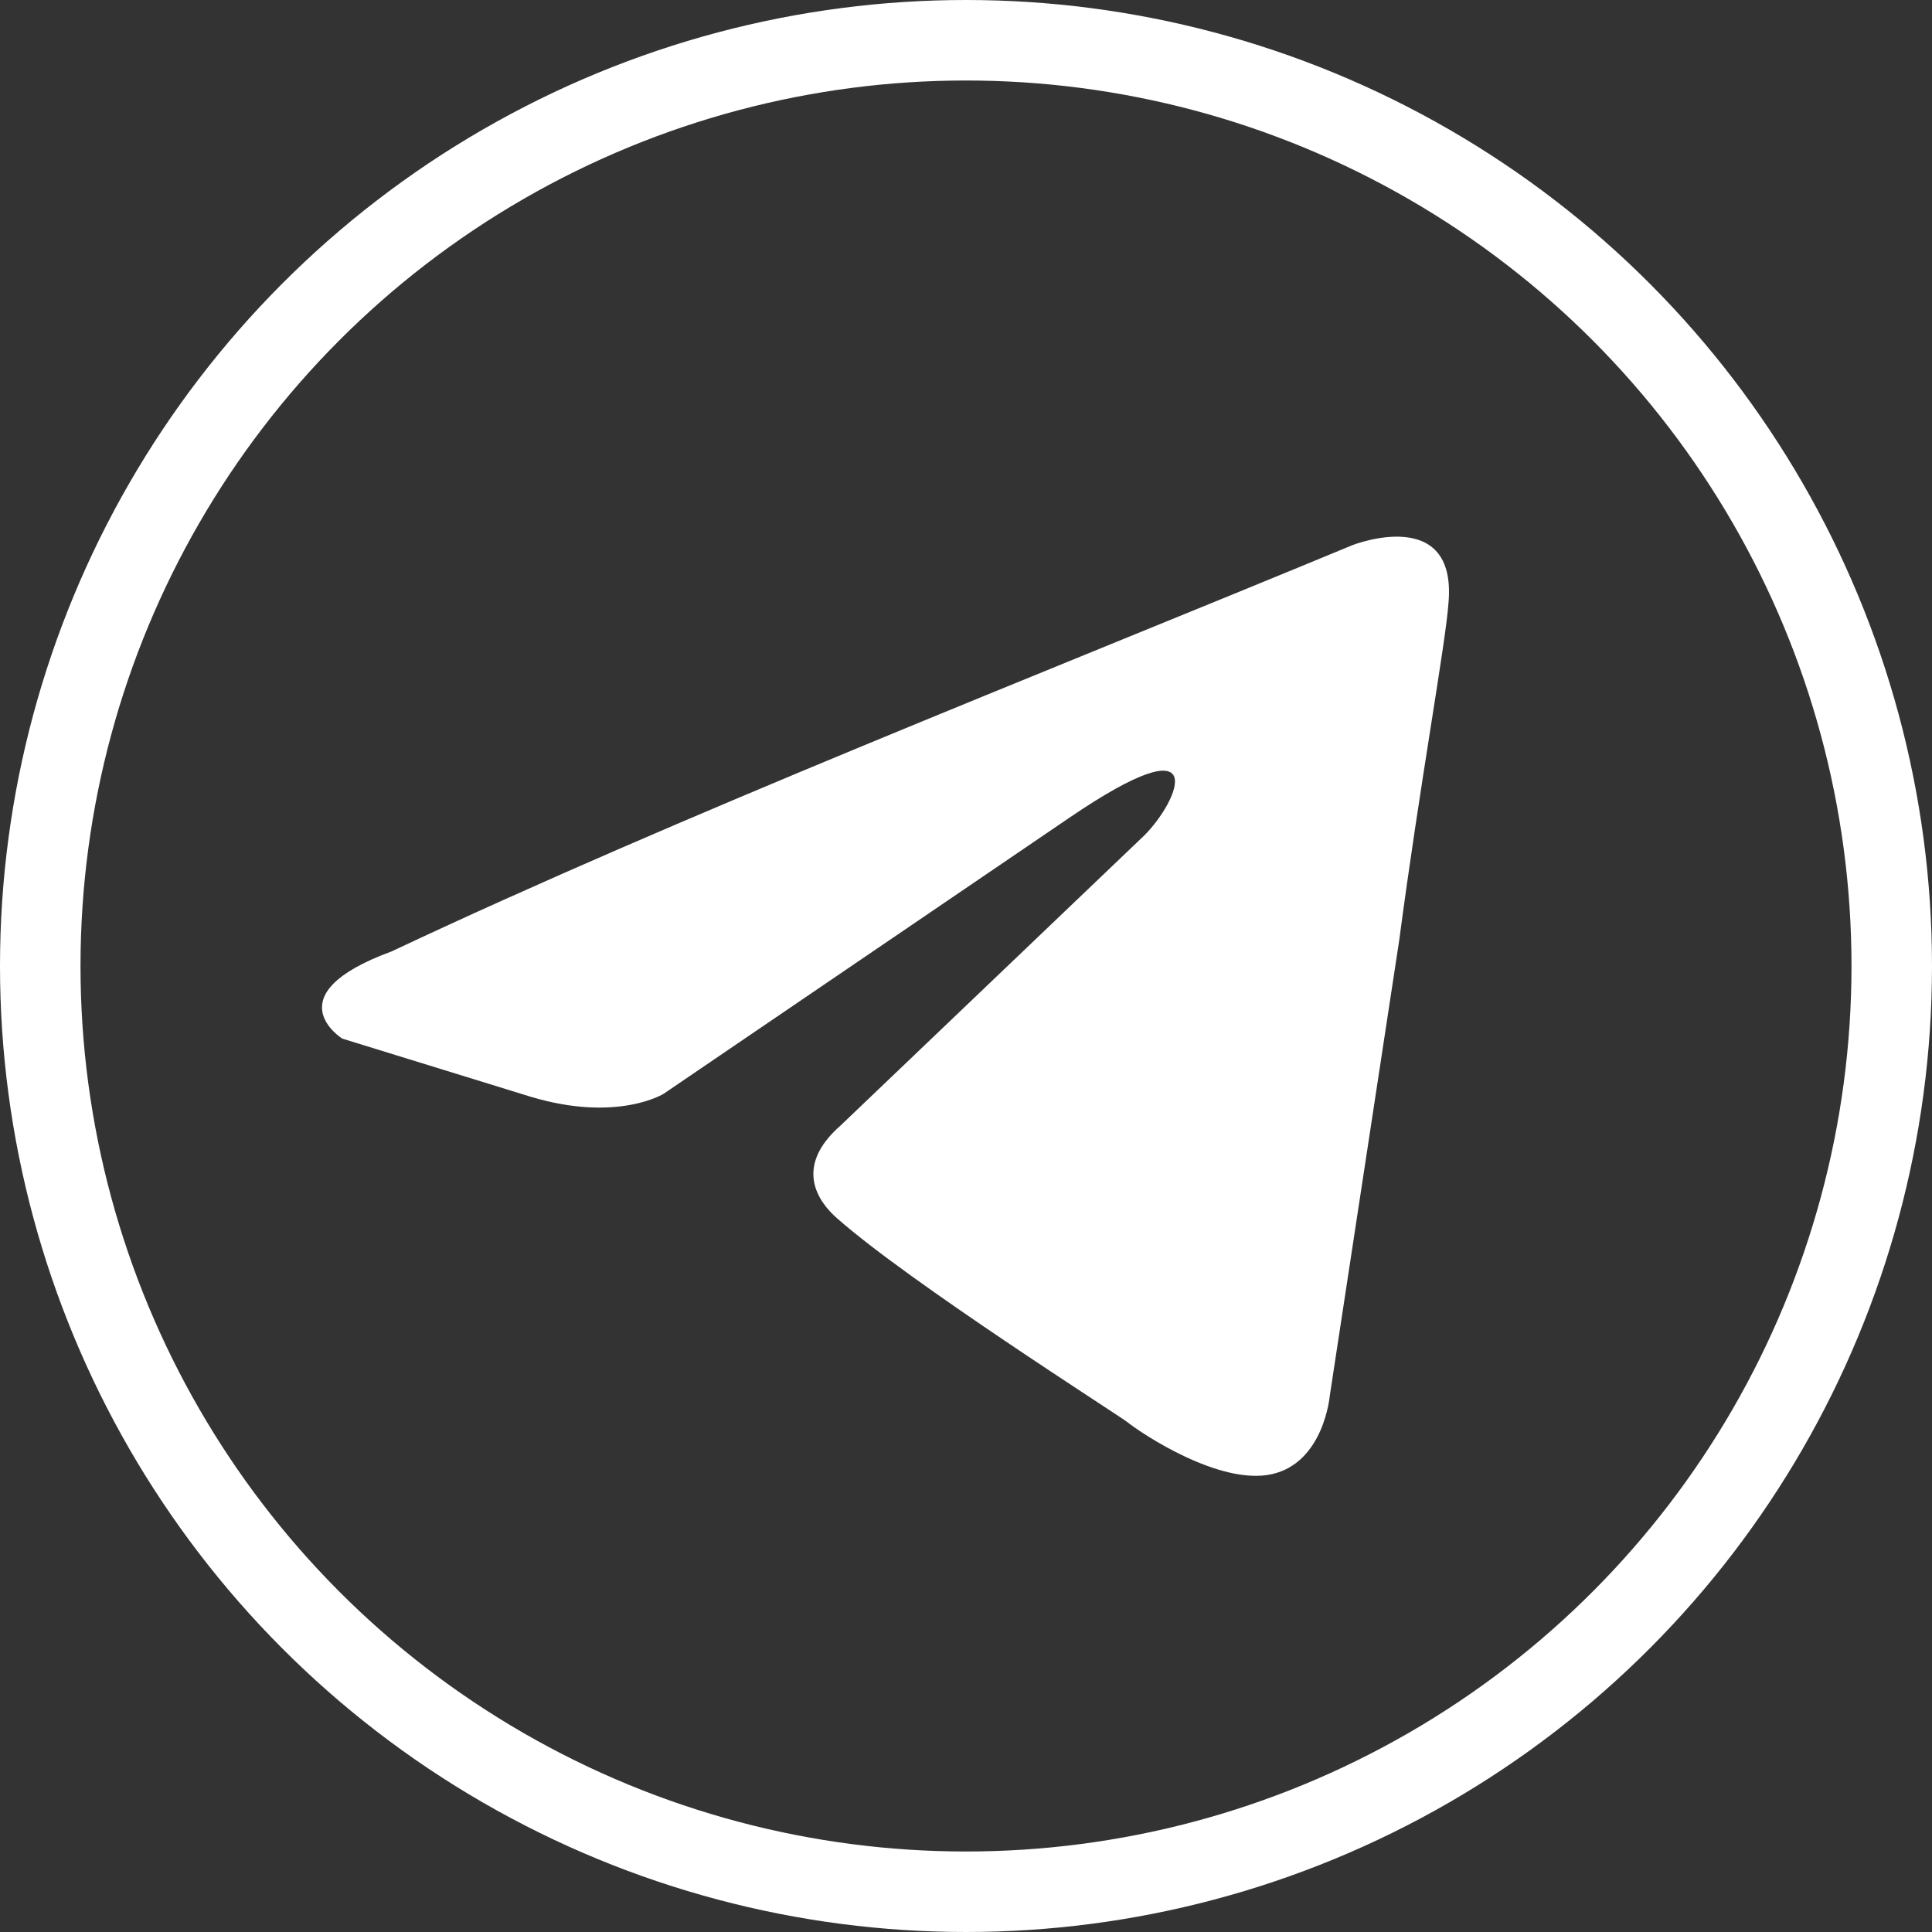 <?xml version="1.0" encoding="UTF-8"?> <svg xmlns="http://www.w3.org/2000/svg" width="72" height="72" viewBox="0 0 72 72" fill="none"><rect x="0" y="0" width="72" height="72" fill="#333333" stroke="none"/> <path d="M50.421 20.309C50.421 20.309 54.306 18.794 53.981 22.473C53.874 23.988 52.903 29.291 52.147 35.026L49.557 52.016C49.557 52.016 49.341 54.505 47.398 54.938C45.456 55.37 42.542 53.423 42.002 52.99C41.57 52.665 33.908 47.795 31.21 45.415C30.454 44.765 29.59 43.467 31.318 41.952L42.649 31.13C43.944 29.832 45.239 26.802 39.843 30.481L24.733 40.761C24.733 40.761 23.006 41.844 19.769 40.87L12.753 38.705C12.753 38.705 10.163 37.082 14.588 35.459C25.381 30.373 38.656 25.179 50.419 20.309H50.421Z" fill="white"></path> <circle cx="36" cy="36" r="34.5" stroke="white" stroke-width="3"></circle> </svg> 